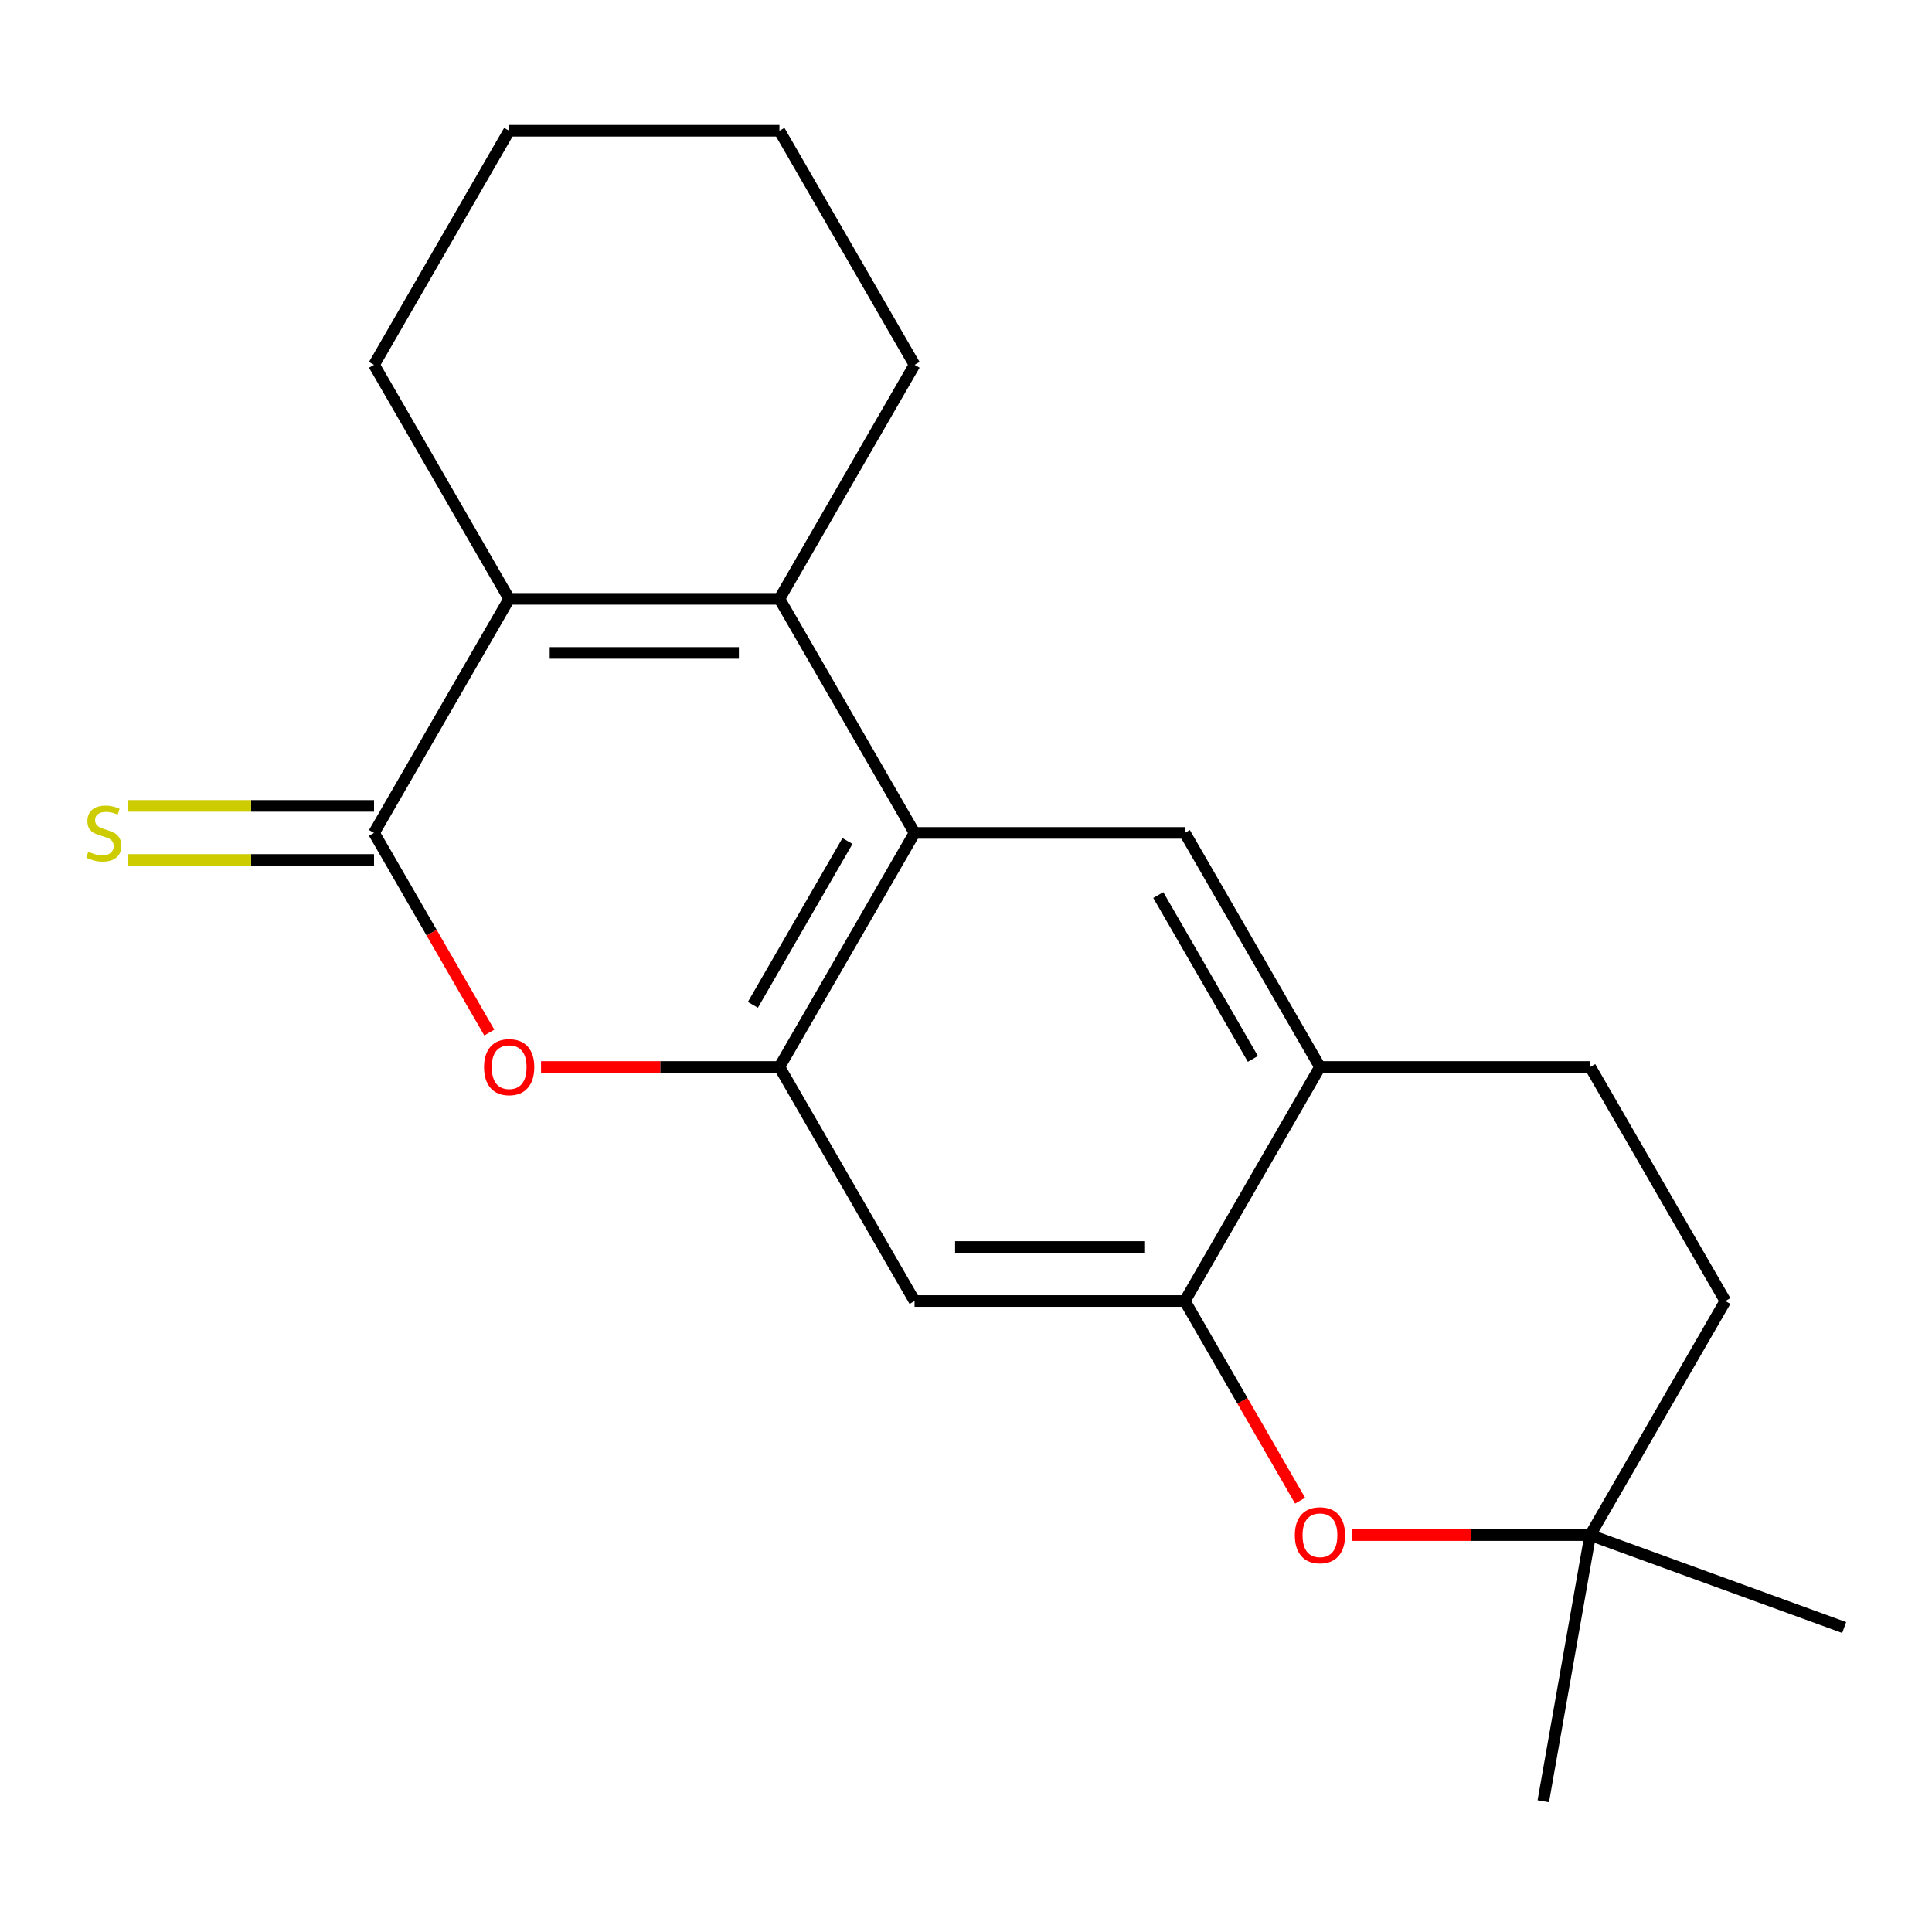 <?xml version='1.0' encoding='iso-8859-1'?>
<svg version='1.1' baseProfile='full'
              xmlns='http://www.w3.org/2000/svg'
                      xmlns:rdkit='http://www.rdkit.org/xml'
                      xmlns:xlink='http://www.w3.org/1999/xlink'
                  xml:space='preserve'
width='1000px' height='1000px' viewBox='0 0 1000 1000'>
<!-- END OF HEADER -->
<rect style='opacity:1.0;fill:#FFFFFF;stroke:none' width='1000' height='1000' x='0' y='0'> </rect>
<path class='bond-1' d='M 403.429,309.972 L 473.373,431.119' style='fill:none;fill-rule:evenodd;stroke:#000000;stroke-width:6px;stroke-linecap:butt;stroke-linejoin:miter;stroke-opacity:1' />
<path class='bond-2' d='M 403.429,309.972 L 263.541,309.972' style='fill:none;fill-rule:evenodd;stroke:#000000;stroke-width:6px;stroke-linecap:butt;stroke-linejoin:miter;stroke-opacity:1' />
<path class='bond-2' d='M 382.446,337.949 L 284.524,337.949' style='fill:none;fill-rule:evenodd;stroke:#000000;stroke-width:6px;stroke-linecap:butt;stroke-linejoin:miter;stroke-opacity:1' />
<path class='bond-14' d='M 403.429,309.972 L 473.373,188.825' style='fill:none;fill-rule:evenodd;stroke:#000000;stroke-width:6px;stroke-linecap:butt;stroke-linejoin:miter;stroke-opacity:1' />
<path class='bond-0' d='M 193.597,431.119 L 263.541,309.972' style='fill:none;fill-rule:evenodd;stroke:#000000;stroke-width:6px;stroke-linecap:butt;stroke-linejoin:miter;stroke-opacity:1' />
<path class='bond-4' d='M 193.597,431.119 L 223.425,482.783' style='fill:none;fill-rule:evenodd;stroke:#000000;stroke-width:6px;stroke-linecap:butt;stroke-linejoin:miter;stroke-opacity:1' />
<path class='bond-4' d='M 223.425,482.783 L 253.254,534.448' style='fill:none;fill-rule:evenodd;stroke:#FF0000;stroke-width:6px;stroke-linecap:butt;stroke-linejoin:miter;stroke-opacity:1' />
<path class='bond-10' d='M 193.597,417.13 L 129.941,417.13' style='fill:none;fill-rule:evenodd;stroke:#000000;stroke-width:6px;stroke-linecap:butt;stroke-linejoin:miter;stroke-opacity:1' />
<path class='bond-10' d='M 129.941,417.13 L 66.286,417.13' style='fill:none;fill-rule:evenodd;stroke:#CCCC00;stroke-width:6px;stroke-linecap:butt;stroke-linejoin:miter;stroke-opacity:1' />
<path class='bond-10' d='M 193.597,445.107 L 129.941,445.107' style='fill:none;fill-rule:evenodd;stroke:#000000;stroke-width:6px;stroke-linecap:butt;stroke-linejoin:miter;stroke-opacity:1' />
<path class='bond-10' d='M 129.941,445.107 L 66.286,445.107' style='fill:none;fill-rule:evenodd;stroke:#CCCC00;stroke-width:6px;stroke-linecap:butt;stroke-linejoin:miter;stroke-opacity:1' />
<path class='bond-3' d='M 473.373,431.119 L 403.429,552.265' style='fill:none;fill-rule:evenodd;stroke:#000000;stroke-width:6px;stroke-linecap:butt;stroke-linejoin:miter;stroke-opacity:1' />
<path class='bond-3' d='M 438.652,435.302 L 389.691,520.104' style='fill:none;fill-rule:evenodd;stroke:#000000;stroke-width:6px;stroke-linecap:butt;stroke-linejoin:miter;stroke-opacity:1' />
<path class='bond-8' d='M 473.373,431.119 L 613.261,431.119' style='fill:none;fill-rule:evenodd;stroke:#000000;stroke-width:6px;stroke-linecap:butt;stroke-linejoin:miter;stroke-opacity:1' />
<path class='bond-15' d='M 263.541,309.972 L 193.597,188.825' style='fill:none;fill-rule:evenodd;stroke:#000000;stroke-width:6px;stroke-linecap:butt;stroke-linejoin:miter;stroke-opacity:1' />
<path class='bond-6' d='M 403.429,552.265 L 473.373,673.412' style='fill:none;fill-rule:evenodd;stroke:#000000;stroke-width:6px;stroke-linecap:butt;stroke-linejoin:miter;stroke-opacity:1' />
<path class='bond-21' d='M 403.429,552.265 L 341.733,552.265' style='fill:none;fill-rule:evenodd;stroke:#000000;stroke-width:6px;stroke-linecap:butt;stroke-linejoin:miter;stroke-opacity:1' />
<path class='bond-21' d='M 341.733,552.265 L 280.038,552.265' style='fill:none;fill-rule:evenodd;stroke:#FF0000;stroke-width:6px;stroke-linecap:butt;stroke-linejoin:miter;stroke-opacity:1' />
<path class='bond-5' d='M 613.261,673.412 L 683.205,552.265' style='fill:none;fill-rule:evenodd;stroke:#000000;stroke-width:6px;stroke-linecap:butt;stroke-linejoin:miter;stroke-opacity:1' />
<path class='bond-7' d='M 613.261,673.412 L 643.09,725.077' style='fill:none;fill-rule:evenodd;stroke:#000000;stroke-width:6px;stroke-linecap:butt;stroke-linejoin:miter;stroke-opacity:1' />
<path class='bond-7' d='M 643.09,725.077 L 672.919,776.742' style='fill:none;fill-rule:evenodd;stroke:#FF0000;stroke-width:6px;stroke-linecap:butt;stroke-linejoin:miter;stroke-opacity:1' />
<path class='bond-22' d='M 613.261,673.412 L 473.373,673.412' style='fill:none;fill-rule:evenodd;stroke:#000000;stroke-width:6px;stroke-linecap:butt;stroke-linejoin:miter;stroke-opacity:1' />
<path class='bond-22' d='M 592.278,645.434 L 494.356,645.434' style='fill:none;fill-rule:evenodd;stroke:#000000;stroke-width:6px;stroke-linecap:butt;stroke-linejoin:miter;stroke-opacity:1' />
<path class='bond-23' d='M 699.703,794.559 L 761.398,794.559' style='fill:none;fill-rule:evenodd;stroke:#FF0000;stroke-width:6px;stroke-linecap:butt;stroke-linejoin:miter;stroke-opacity:1' />
<path class='bond-23' d='M 761.398,794.559 L 823.094,794.559' style='fill:none;fill-rule:evenodd;stroke:#000000;stroke-width:6px;stroke-linecap:butt;stroke-linejoin:miter;stroke-opacity:1' />
<path class='bond-9' d='M 613.261,431.119 L 683.205,552.265' style='fill:none;fill-rule:evenodd;stroke:#000000;stroke-width:6px;stroke-linecap:butt;stroke-linejoin:miter;stroke-opacity:1' />
<path class='bond-9' d='M 599.524,463.279 L 648.484,548.082' style='fill:none;fill-rule:evenodd;stroke:#000000;stroke-width:6px;stroke-linecap:butt;stroke-linejoin:miter;stroke-opacity:1' />
<path class='bond-12' d='M 683.205,552.265 L 823.094,552.265' style='fill:none;fill-rule:evenodd;stroke:#000000;stroke-width:6px;stroke-linecap:butt;stroke-linejoin:miter;stroke-opacity:1' />
<path class='bond-11' d='M 823.094,794.559 L 893.038,673.412' style='fill:none;fill-rule:evenodd;stroke:#000000;stroke-width:6px;stroke-linecap:butt;stroke-linejoin:miter;stroke-opacity:1' />
<path class='bond-16' d='M 823.094,794.559 L 954.545,842.403' style='fill:none;fill-rule:evenodd;stroke:#000000;stroke-width:6px;stroke-linecap:butt;stroke-linejoin:miter;stroke-opacity:1' />
<path class='bond-17' d='M 823.094,794.559 L 798.802,932.322' style='fill:none;fill-rule:evenodd;stroke:#000000;stroke-width:6px;stroke-linecap:butt;stroke-linejoin:miter;stroke-opacity:1' />
<path class='bond-13' d='M 823.094,552.265 L 893.038,673.412' style='fill:none;fill-rule:evenodd;stroke:#000000;stroke-width:6px;stroke-linecap:butt;stroke-linejoin:miter;stroke-opacity:1' />
<path class='bond-18' d='M 473.373,188.825 L 403.429,67.678' style='fill:none;fill-rule:evenodd;stroke:#000000;stroke-width:6px;stroke-linecap:butt;stroke-linejoin:miter;stroke-opacity:1' />
<path class='bond-20' d='M 193.597,188.825 L 263.541,67.678' style='fill:none;fill-rule:evenodd;stroke:#000000;stroke-width:6px;stroke-linecap:butt;stroke-linejoin:miter;stroke-opacity:1' />
<path class='bond-19' d='M 403.429,67.678 L 263.541,67.678' style='fill:none;fill-rule:evenodd;stroke:#000000;stroke-width:6px;stroke-linecap:butt;stroke-linejoin:miter;stroke-opacity:1' />
<path  class='atom-5' d='M 250.541 552.345
Q 250.541 545.545, 253.901 541.745
Q 257.261 537.945, 263.541 537.945
Q 269.821 537.945, 273.181 541.745
Q 276.541 545.545, 276.541 552.345
Q 276.541 559.225, 273.141 563.145
Q 269.741 567.025, 263.541 567.025
Q 257.301 567.025, 253.901 563.145
Q 250.541 559.265, 250.541 552.345
M 263.541 563.825
Q 267.861 563.825, 270.181 560.945
Q 272.541 558.025, 272.541 552.345
Q 272.541 546.785, 270.181 543.985
Q 267.861 541.145, 263.541 541.145
Q 259.221 541.145, 256.861 543.945
Q 254.541 546.745, 254.541 552.345
Q 254.541 558.065, 256.861 560.945
Q 259.221 563.825, 263.541 563.825
' fill='#FF0000'/>
<path  class='atom-8' d='M 670.205 794.639
Q 670.205 787.839, 673.565 784.039
Q 676.925 780.239, 683.205 780.239
Q 689.485 780.239, 692.845 784.039
Q 696.205 787.839, 696.205 794.639
Q 696.205 801.519, 692.805 805.439
Q 689.405 809.319, 683.205 809.319
Q 676.965 809.319, 673.565 805.439
Q 670.205 801.559, 670.205 794.639
M 683.205 806.119
Q 687.525 806.119, 689.845 803.239
Q 692.205 800.319, 692.205 794.639
Q 692.205 789.079, 689.845 786.279
Q 687.525 783.439, 683.205 783.439
Q 678.885 783.439, 676.525 786.239
Q 674.205 789.039, 674.205 794.639
Q 674.205 800.359, 676.525 803.239
Q 678.885 806.119, 683.205 806.119
' fill='#FF0000'/>
<path  class='atom-11' d='M 45.708 440.839
Q 46.028 440.959, 47.348 441.519
Q 48.668 442.079, 50.108 442.439
Q 51.588 442.759, 53.028 442.759
Q 55.708 442.759, 57.268 441.479
Q 58.828 440.159, 58.828 437.879
Q 58.828 436.319, 58.028 435.359
Q 57.268 434.399, 56.068 433.879
Q 54.868 433.359, 52.868 432.759
Q 50.348 431.999, 48.828 431.279
Q 47.348 430.559, 46.268 429.039
Q 45.228 427.519, 45.228 424.959
Q 45.228 421.399, 47.628 419.199
Q 50.068 416.999, 54.868 416.999
Q 58.148 416.999, 61.868 418.559
L 60.948 421.639
Q 57.548 420.239, 54.988 420.239
Q 52.228 420.239, 50.708 421.399
Q 49.188 422.519, 49.228 424.479
Q 49.228 425.999, 49.988 426.919
Q 50.788 427.839, 51.908 428.359
Q 53.068 428.879, 54.988 429.479
Q 57.548 430.279, 59.068 431.079
Q 60.588 431.879, 61.668 433.519
Q 62.788 435.119, 62.788 437.879
Q 62.788 441.799, 60.148 443.919
Q 57.548 445.999, 53.188 445.999
Q 50.668 445.999, 48.748 445.439
Q 46.868 444.919, 44.628 443.999
L 45.708 440.839
' fill='#CCCC00'/>
</svg>
